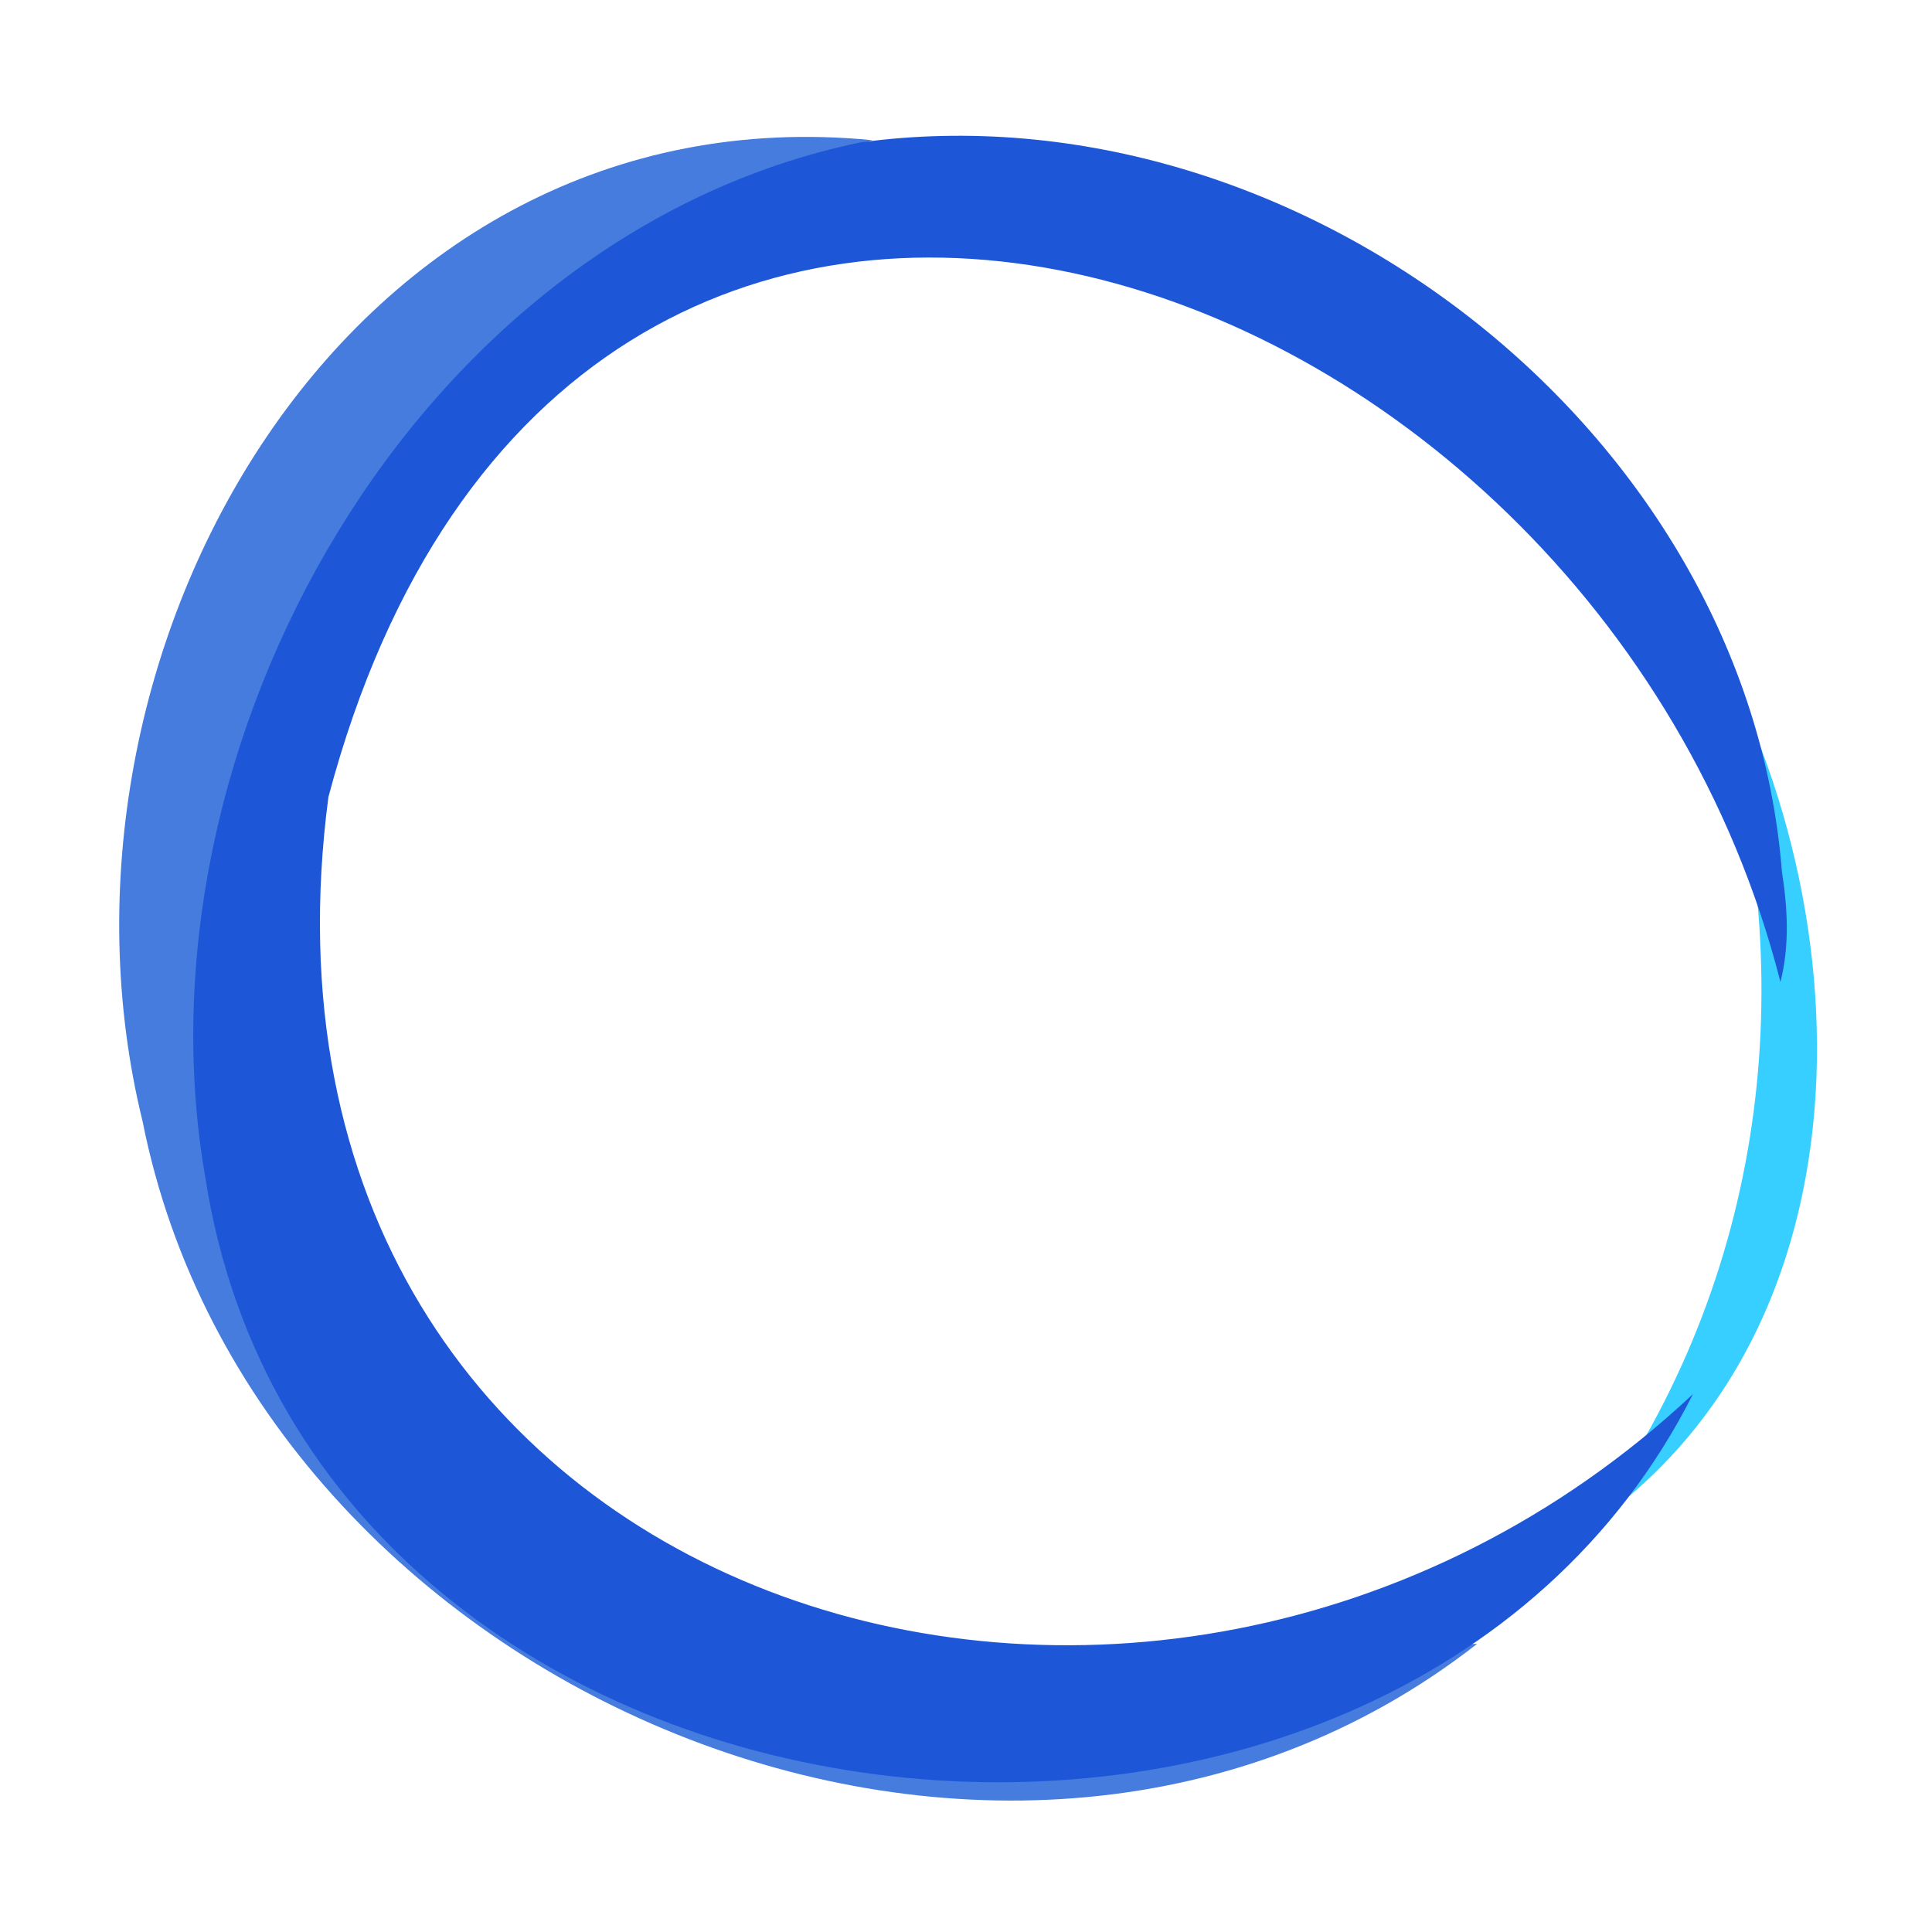 <?xml version="1.0" encoding="utf-8"?>
<!-- Generator: Adobe Illustrator 25.4.1, SVG Export Plug-In . SVG Version: 6.00 Build 0)  -->
<svg version="1.1" id="Layer_1" xmlns="http://www.w3.org/2000/svg" xmlns:xlink="http://www.w3.org/1999/xlink" x="0px" y="0px"
	 viewBox="0 0 512 512" style="enable-background:new 0 0 512 512;" xml:space="preserve">
<style type="text/css">
	.st0{fill:#37CFFF;}
	.st1{fill:#457CDD;}
	.st2{fill:#1D57D8;}
</style>
<g>
	<path class="st0" d="M456.29,188.67c-1.39-13.13-10.42-23.41-13.4-35.94c51.18,73.48,58.97,197.27-22.65,252.5
		C466.53,342.27,477.82,264.27,456.29,188.67z"/>
	<path class="st1" d="M370.97,444.02c-87.88,39.29-202.03,34.91-267.9-42.48C1.42,277.57,81.79,78.03,231.22,37.15
		C91.8,23.48,7.33,173.25,37.79,297.18C67.85,448.64,267.26,532.7,391.45,435.64C383.49,435.67,377.83,441.31,370.97,444.02z"/>
	<path class="st2" d="M472.23,230.99C462.96,113.74,343.51,22.06,228.09,37.73C110.36,62.06,34.33,197.1,54.43,312.15
		c28.9,186.18,314.03,216.33,394.23,57.29C305.51,503.55,58.69,427.11,87.03,211.22c63.51-239.09,334.84-147.44,384.81,49.03
		C474.32,250.34,473.71,240.63,472.23,230.99z"/>
</g>
</svg>
